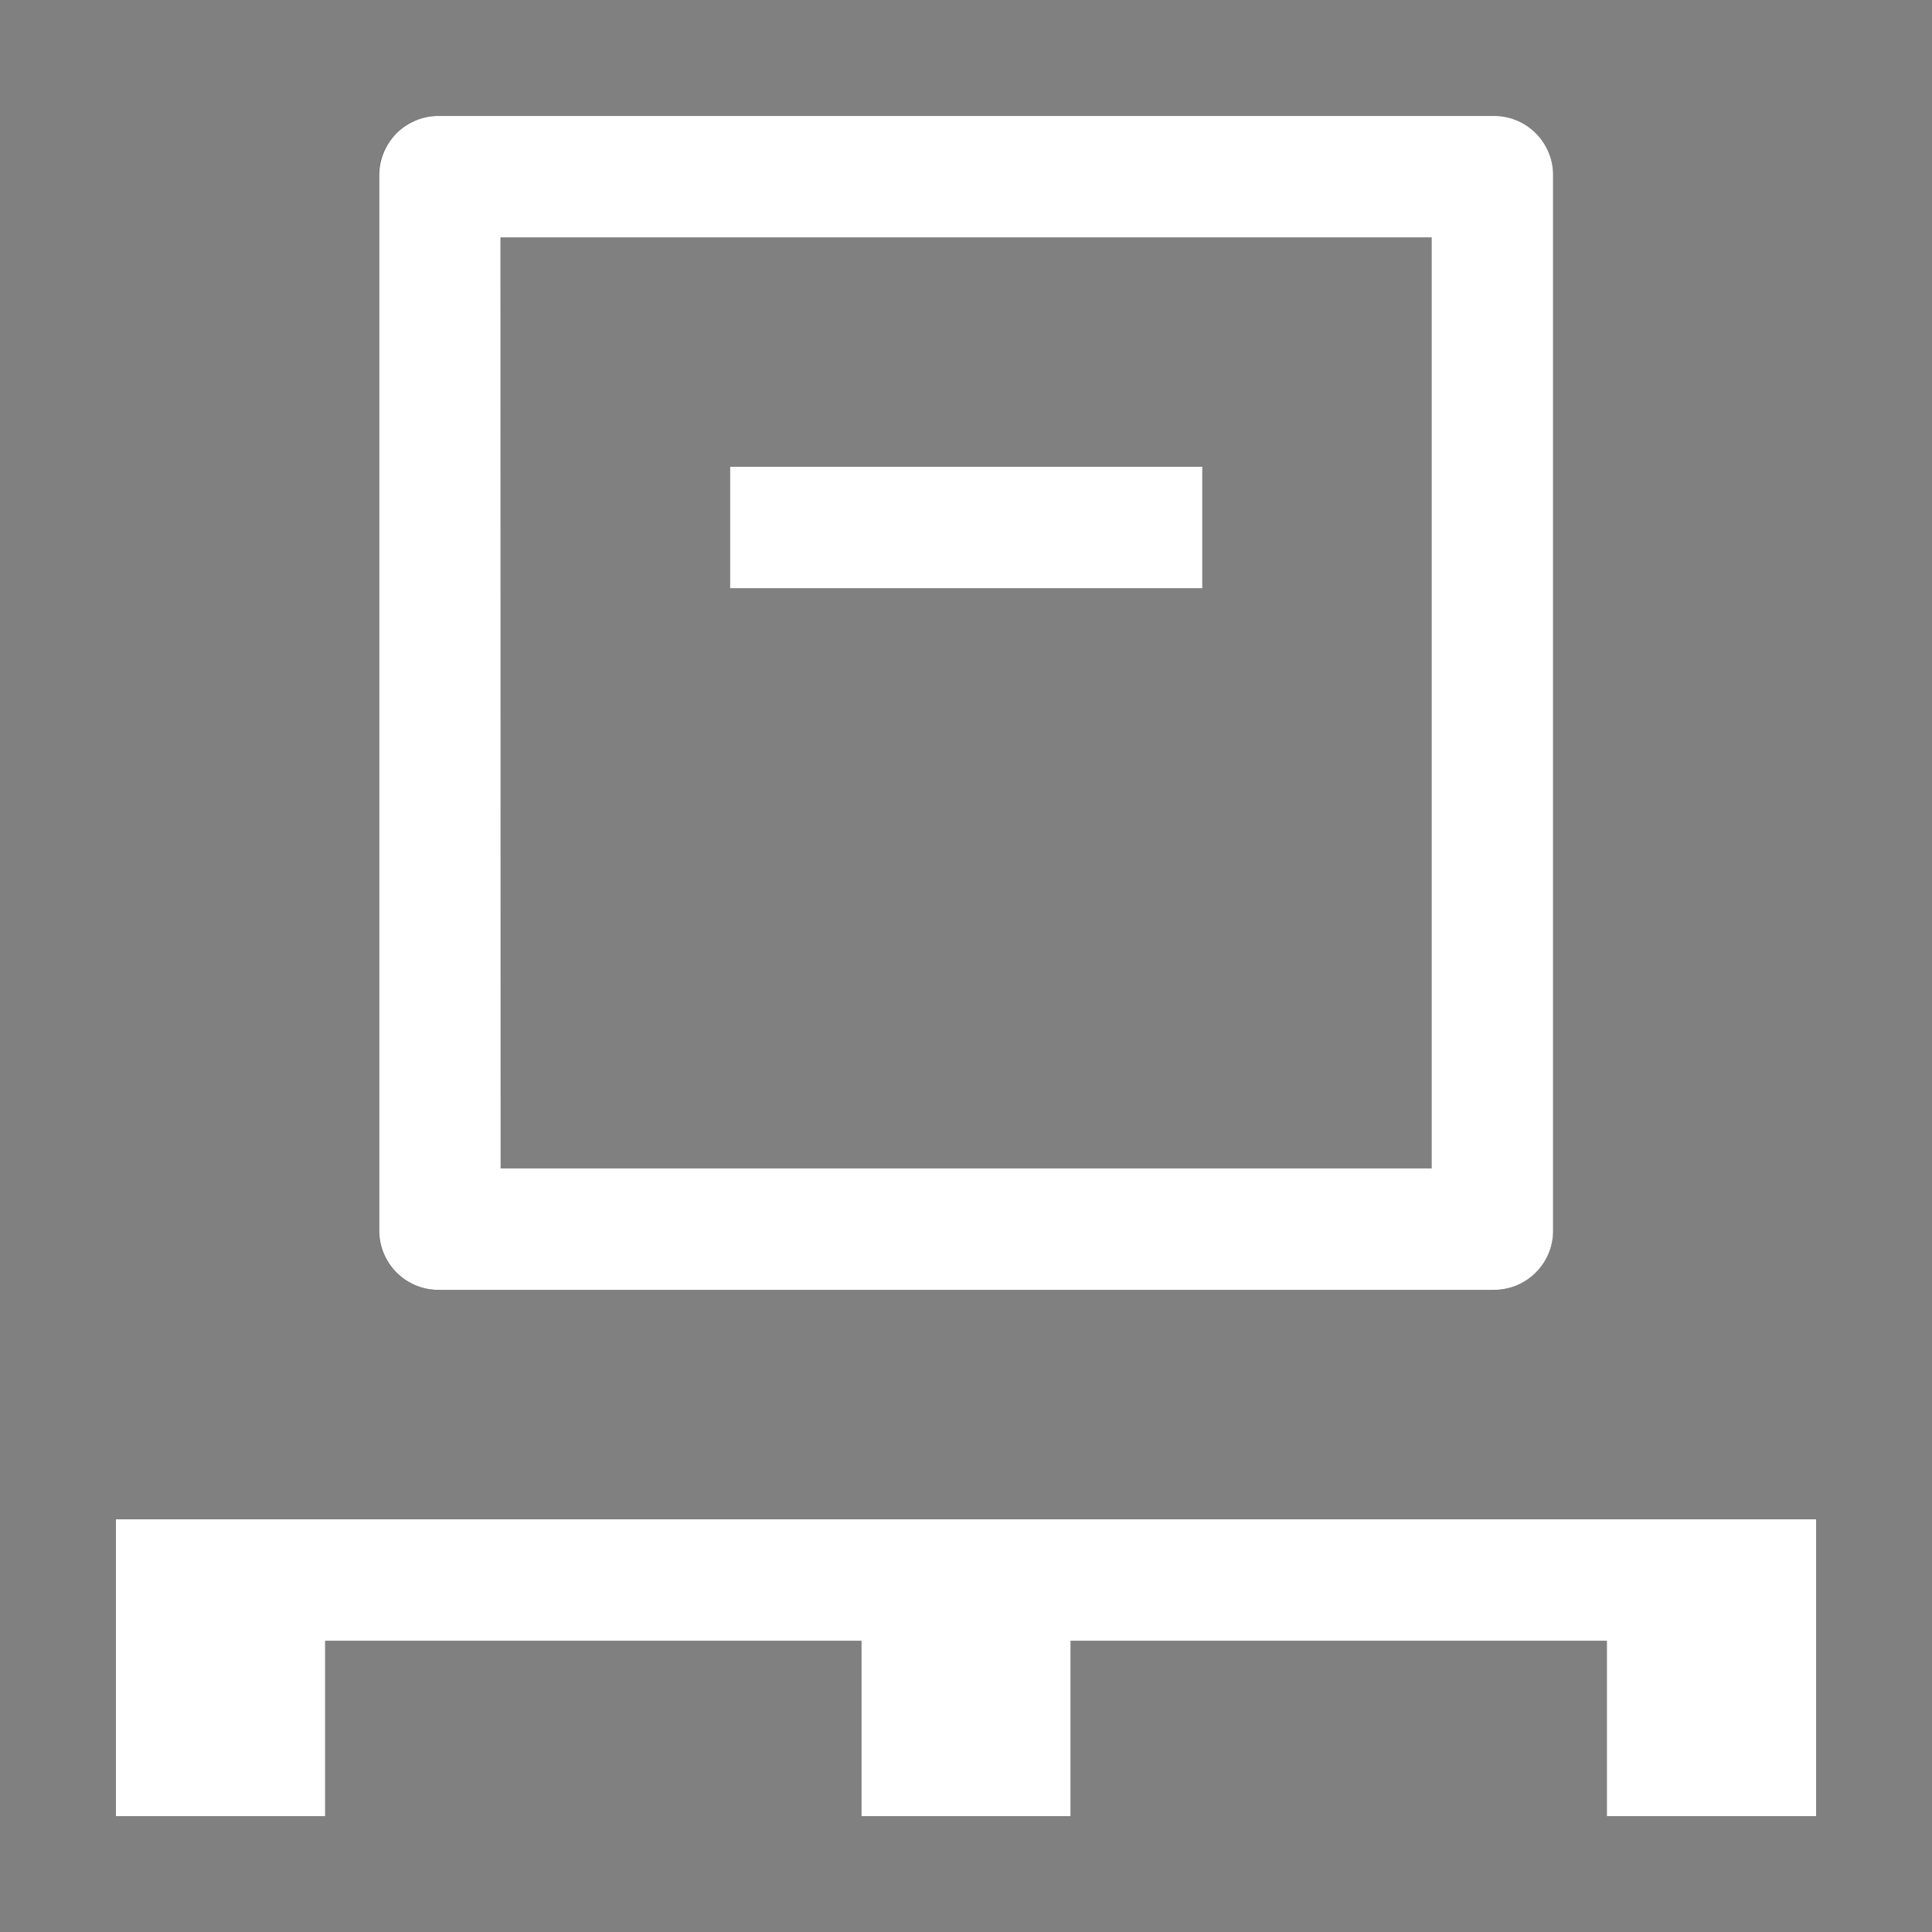<svg width="50" height="50" viewBox="0 0 50 50" fill="none" xmlns="http://www.w3.org/2000/svg">
<rect x="0" y="0" width="50" height="50" fill="#808080" stroke="none"/>
<g id="&#229;&#133;&#168;&#230;&#181;&#129;&#231;&#168;&#139;&#230;&#156;&#141;&#229;&#138;&#161;">
<g id="&#231;&#159;&#162;&#233;&#135;&#143;&#230;&#153;&#186;&#232;&#131;&#189;&#229;&#175;&#185;&#232;&#177;&#161;">
<g id="&#231;&#159;&#162;&#233;&#135;&#143;&#230;&#153;&#186;&#232;&#131;&#189;&#229;&#175;&#185;&#232;&#177;&#161;_2">
<path id="&#232;&#183;&#175;&#229;&#190;&#132; 3" d="M3 39.316V47H8.414V42.46H22.292V47H27.707V42.46H41.585V47H47V39.316H3Z" fill="#1F1F1F"/>
<g id="&#231;&#187;&#132; 4">
<g id="Clip path group">
<mask id="mask0_2735_27661" style="mask-type:luminance" maskUnits="userSpaceOnUse" x="3" y="3" width="44" height="44">
<g id="clip-path-9">
<path id="&#231;&#159;&#169;&#229;&#189;&#162; 3" d="M47 3H3V47H47V3Z" fill="white"/>
</g>
</mask>
<g mask="url(#mask0_2735_27661)">
<g id="&#231;&#187;&#132; 3">
<path id="&#232;&#183;&#175;&#229;&#190;&#132; 4" d="M11.381 33.383H38.618C38.826 33.389 39.033 33.352 39.227 33.275C39.42 33.199 39.596 33.083 39.743 32.936C39.89 32.789 40.006 32.613 40.083 32.42C40.16 32.226 40.197 32.019 40.191 31.811V4.572C40.197 4.364 40.161 4.157 40.084 3.964C40.007 3.771 39.891 3.595 39.743 3.449C39.597 3.3 39.421 3.184 39.228 3.106C39.034 3.029 38.826 2.993 38.618 3.001H11.381C11.173 2.994 10.966 3.03 10.773 3.107C10.58 3.184 10.405 3.301 10.26 3.449C10.111 3.595 9.994 3.77 9.917 3.963C9.839 4.157 9.802 4.364 9.809 4.572V31.81C9.804 32.018 9.841 32.225 9.918 32.418C9.995 32.611 10.111 32.786 10.258 32.933C10.405 33.08 10.58 33.196 10.773 33.273C10.966 33.35 11.173 33.388 11.381 33.383ZM12.954 6.145H37.045V30.237H12.954V6.145Z" fill="#1F1F1F"/>
<path id="&#231;&#159;&#169;&#229;&#189;&#162; 2" d="M31.112 12.078H18.888V15.223H31.112V12.078Z" fill="#1F1F1F"/>
</g>
</g>
</g>
</g>
</g>
<path id="Color Overlay" d="M41.585 47.001V42.461H27.707V47.001H22.293V42.461H8.415V47.001H3V39.317H47V47.001H41.585ZM11.385 33.382C11.177 33.387 10.97 33.35 10.777 33.273C10.584 33.195 10.409 33.08 10.262 32.933C10.115 32.786 9.999 32.61 9.922 32.417C9.845 32.224 9.808 32.017 9.813 31.81V4.572C9.808 4.364 9.845 4.157 9.923 3.964C10 3.771 10.116 3.596 10.262 3.449C10.409 3.302 10.585 3.187 10.778 3.11C10.971 3.033 11.177 2.996 11.385 3.001H38.621C38.829 2.995 39.036 3.031 39.229 3.108C39.423 3.185 39.598 3.301 39.745 3.448C39.893 3.595 40.008 3.77 40.085 3.963C40.163 4.157 40.2 4.364 40.194 4.572V31.81C40.2 32.018 40.163 32.225 40.086 32.418C40.009 32.611 39.893 32.787 39.746 32.934C39.599 33.081 39.423 33.197 39.23 33.274C39.036 33.351 38.829 33.387 38.621 33.382H11.385ZM12.957 30.237H37.048V6.145H12.954L12.957 30.237ZM18.892 15.224V12.079H31.116V15.224H18.892Z" fill="white"/>
</g>
</g>
</svg>

